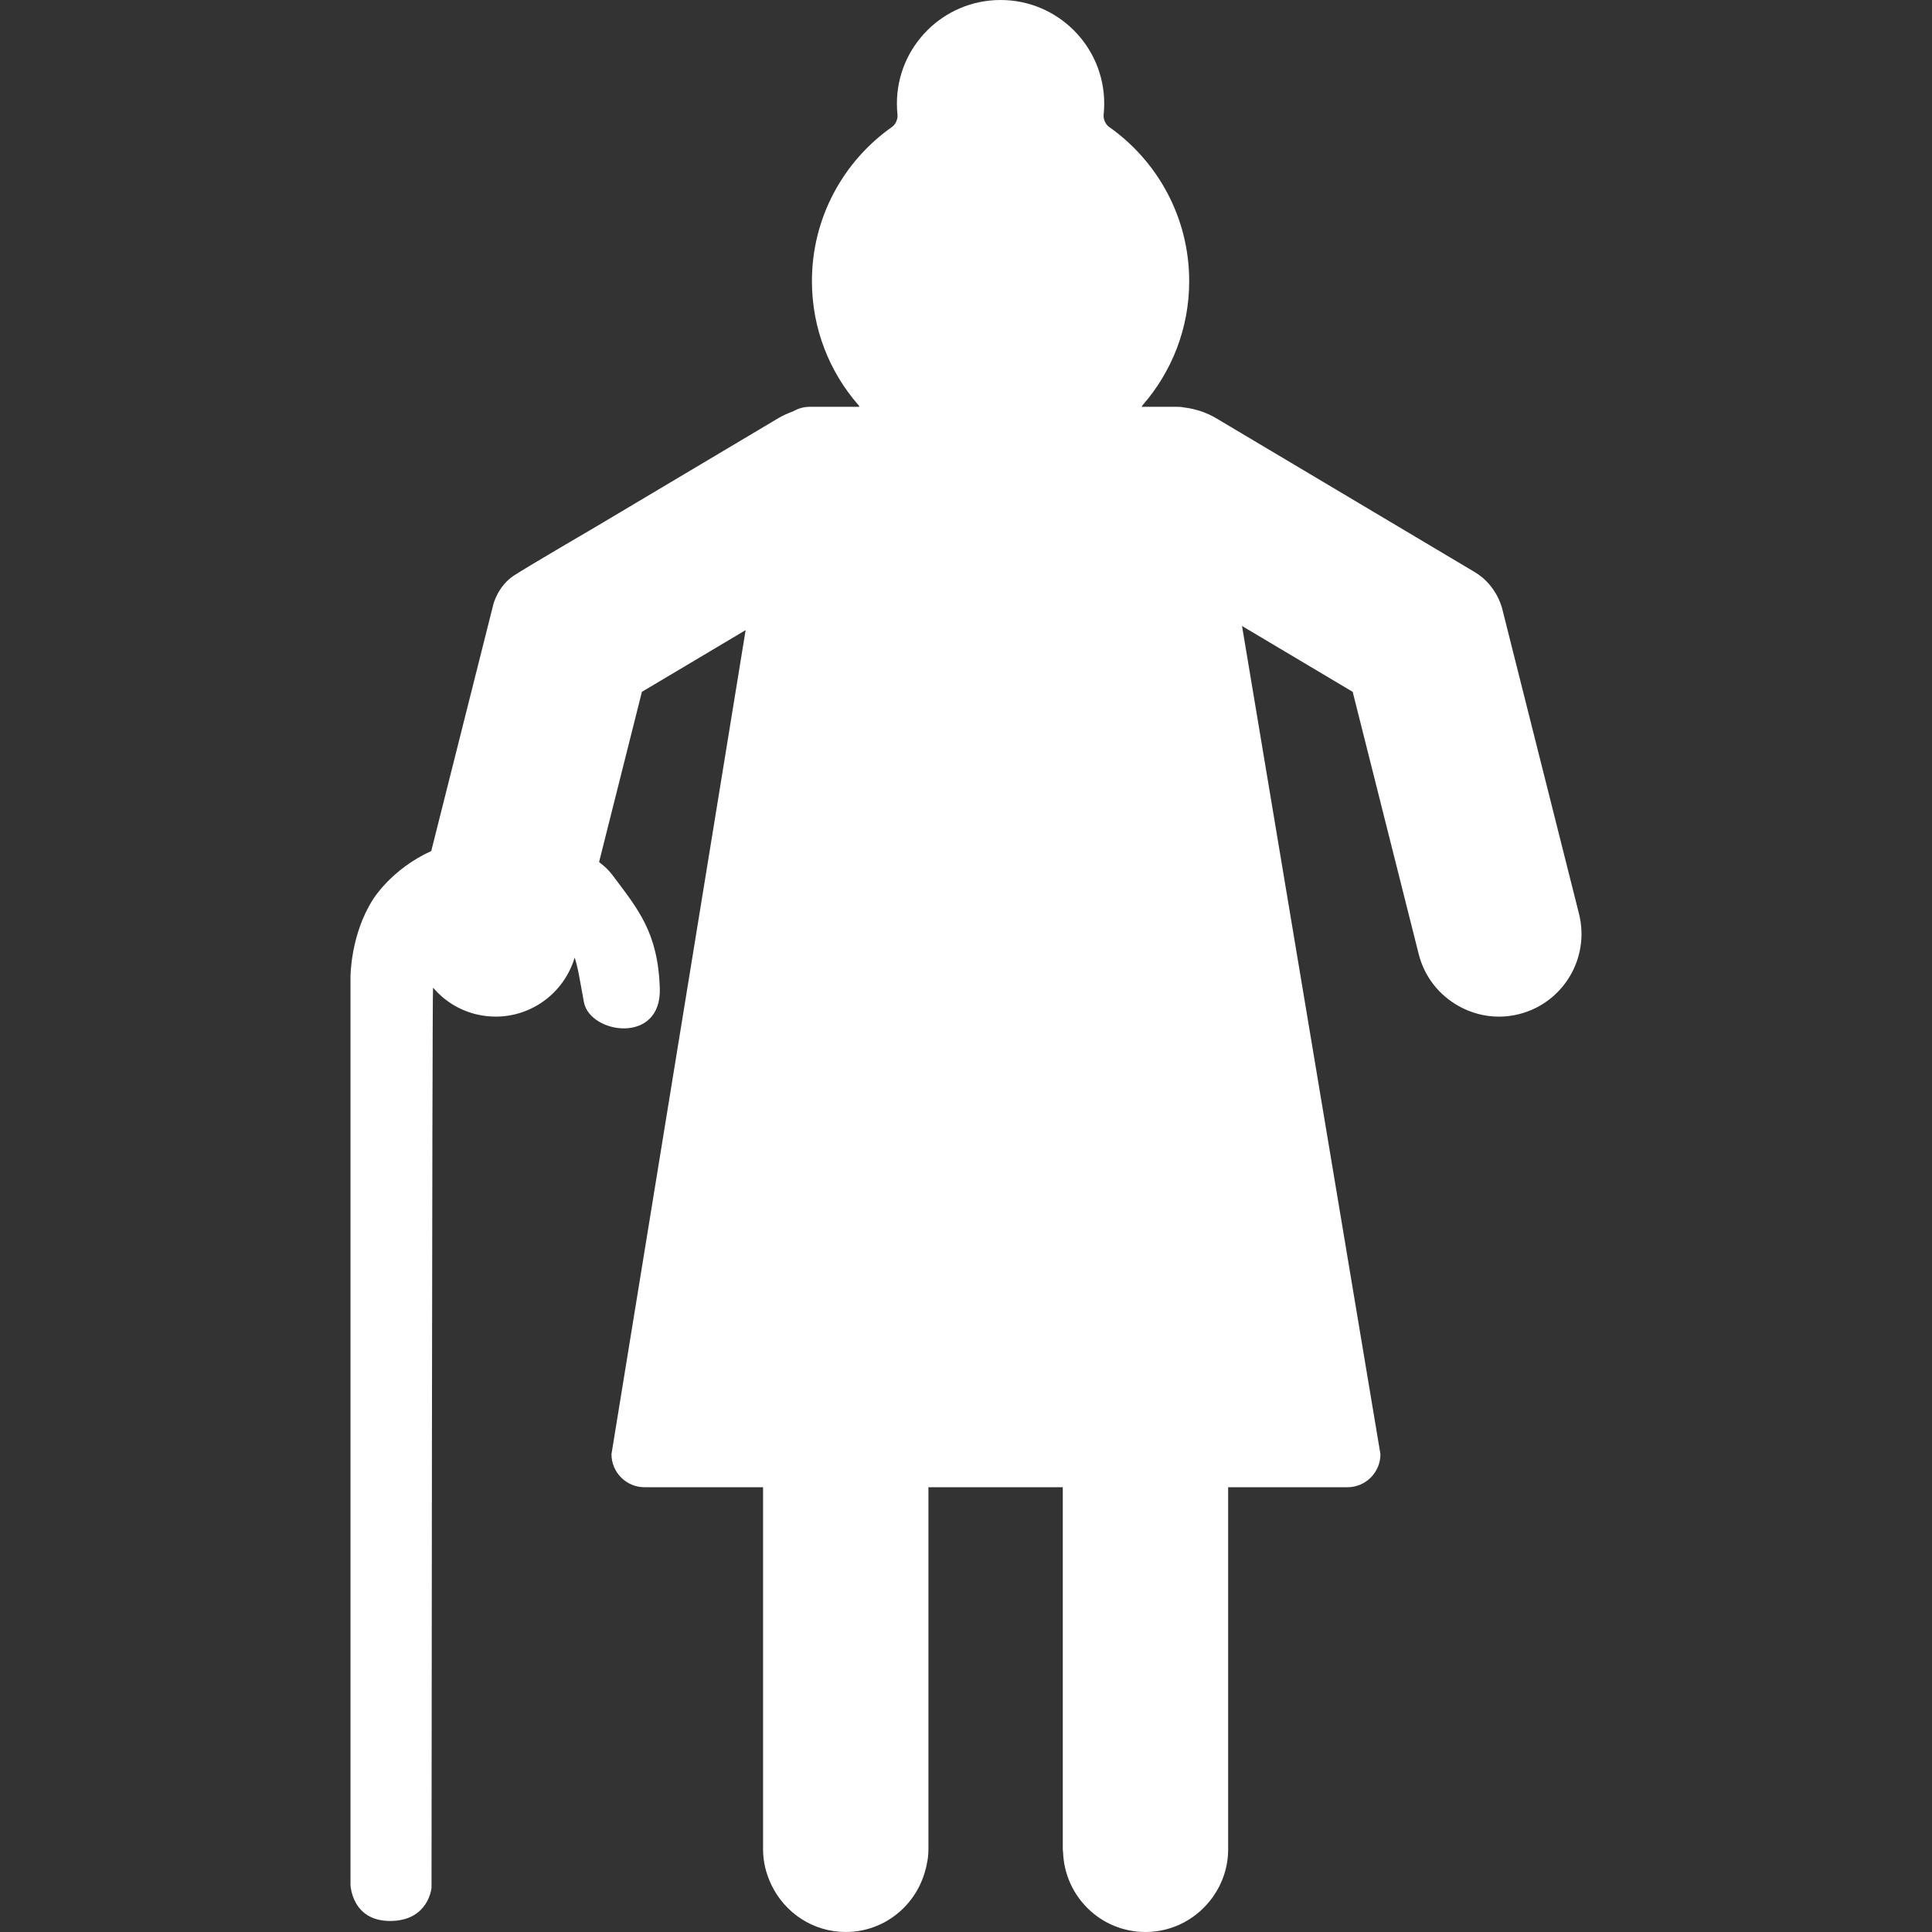 <?xml version="1.0" encoding="iso-8859-1"?>
<!-- Generator: Adobe Illustrator 16.0.0, SVG Export Plug-In . SVG Version: 6.00 Build 0)  -->
<!DOCTYPE svg PUBLIC "-//W3C//DTD SVG 1.1//EN" "http://www.w3.org/Graphics/SVG/1.1/DTD/svg11.dtd">
<svg version="1.1" id="Capa_1" xmlns="http://www.w3.org/2000/svg" xmlns:xlink="http://www.w3.org/1999/xlink" x="0px" y="0px"
	 width="558.613px" height="558.612px" viewBox="0 0 558.613 558.612" style="enable-background:new 0 0 558.613 558.612;"
	 xml:space="preserve" fill="#ffffff">
<rect x="0" y="0" width="558.613" height="558.612" fill="#333333" stroke="none"/>
<g>
	<g>
		<path d="M456.543,264.197l-22.08-87.712c0,0-1.348-7.081-8.07-11.078s-74.641-44.418-74.641-44.418
			c-2.921-1.74-6.067-2.759-9.237-3.156c-0.641-0.134-1.3-0.21-1.979-0.21h-10.438c0.077-0.167,0.163-0.339,0.325-0.53
			c8.349-9.582,13.417-22.094,13.417-35.802c0-18.446-9.166-34.741-23.18-44.609c-1.028-0.722-1.692-2.276-1.559-3.524
			c0.114-1.047,0.172-2.108,0.172-3.184C319.274,13.416,305.853,0,289.3,0c-16.553,0-29.974,13.421-29.974,29.974
			c0,1.076,0.057,2.137,0.172,3.184c0.134,1.248-0.531,2.802-1.559,3.524c-14.019,9.868-23.18,26.163-23.18,44.609
			c0,13.708,5.063,26.22,13.417,35.802c0.167,0.191,0.249,0.363,0.325,0.53H234.09c-1.74,0-3.352,0.502-4.757,1.311
			c-1.511,0.521-2.988,1.205-4.417,2.051l-3.146,1.875l-48.773,29.022c0,0-20.201,11.805-24.327,14.478
			c-4.786,3.099-6.053,8.492-6.053,8.492l-17.925,71.212c-11.537,5.24-16.825,13.961-16.825,13.961
			c-6.598,10.284-6.526,22.5-6.526,22.5v262.443c0,0,0.315,10.456,11.456,10.456c11.141,0,11.972-9.601,11.972-9.601
			s0.172-256.872,0.431-259.956c0.004-0.091,0.009-0.187,0.019-0.282c3.103,3.624,7.287,6.378,12.264,7.631
			c1.96,0.497,3.921,0.727,5.857,0.727c10.346,0,19.732-6.794,22.811-17.055c0.904,2.51,1.521,6.607,2.678,12.843
			c1.716,9.256,22.458,12.354,21.946-3.931c-0.517-16.285-6.34-22.95-13.708-32.804c-0.961-1.281-2.175-2.458-3.595-3.528
			c-0.091-0.067-0.163-0.172-0.249-0.253l11.618-46.158l0.76-3.022l1.578-0.937l28.41-16.906l-6.612,40.617l-9.562,58.738
			l-22.615,138.904c0,5.283,4.284,9.562,9.562,9.562h30.323h3.944v104.69c0,3.696,0.909,7.148,2.4,10.271
			c3.849,8.042,11.991,13.636,21.506,13.636c10.801,0,19.818-7.205,22.783-17.035c0.66-2.19,1.124-4.466,1.124-6.871V430.016h38.849
			v104.69c0,0.272,0.071,0.53,0.081,0.803c0.435,12.824,10.896,23.104,23.825,23.104c8.056,0,15.142-4.012,19.474-10.117
			c2.769-3.901,4.433-8.64,4.433-13.789v-104.69h5.962h28.506c5.283,0,9.562-4.279,9.562-9.562l-13.87-82.997l-26.149-156.462
			l31.996,19.039l19.092,75.835c1.669,6.632,5.972,11.882,11.494,14.984c3.515,1.975,7.512,3.094,11.666,3.094
			c1.932,0,3.897-0.234,5.857-0.727C452.001,289.997,459.766,277.001,456.543,264.197z"/>
	</g>
</g>
<g>
</g>
<g>
</g>
<g>
</g>
<g>
</g>
<g>
</g>
<g>
</g>
<g>
</g>
<g>
</g>
<g>
</g>
<g>
</g>
<g>
</g>
<g>
</g>
<g>
</g>
<g>
</g>
<g>
</g>
</svg>

